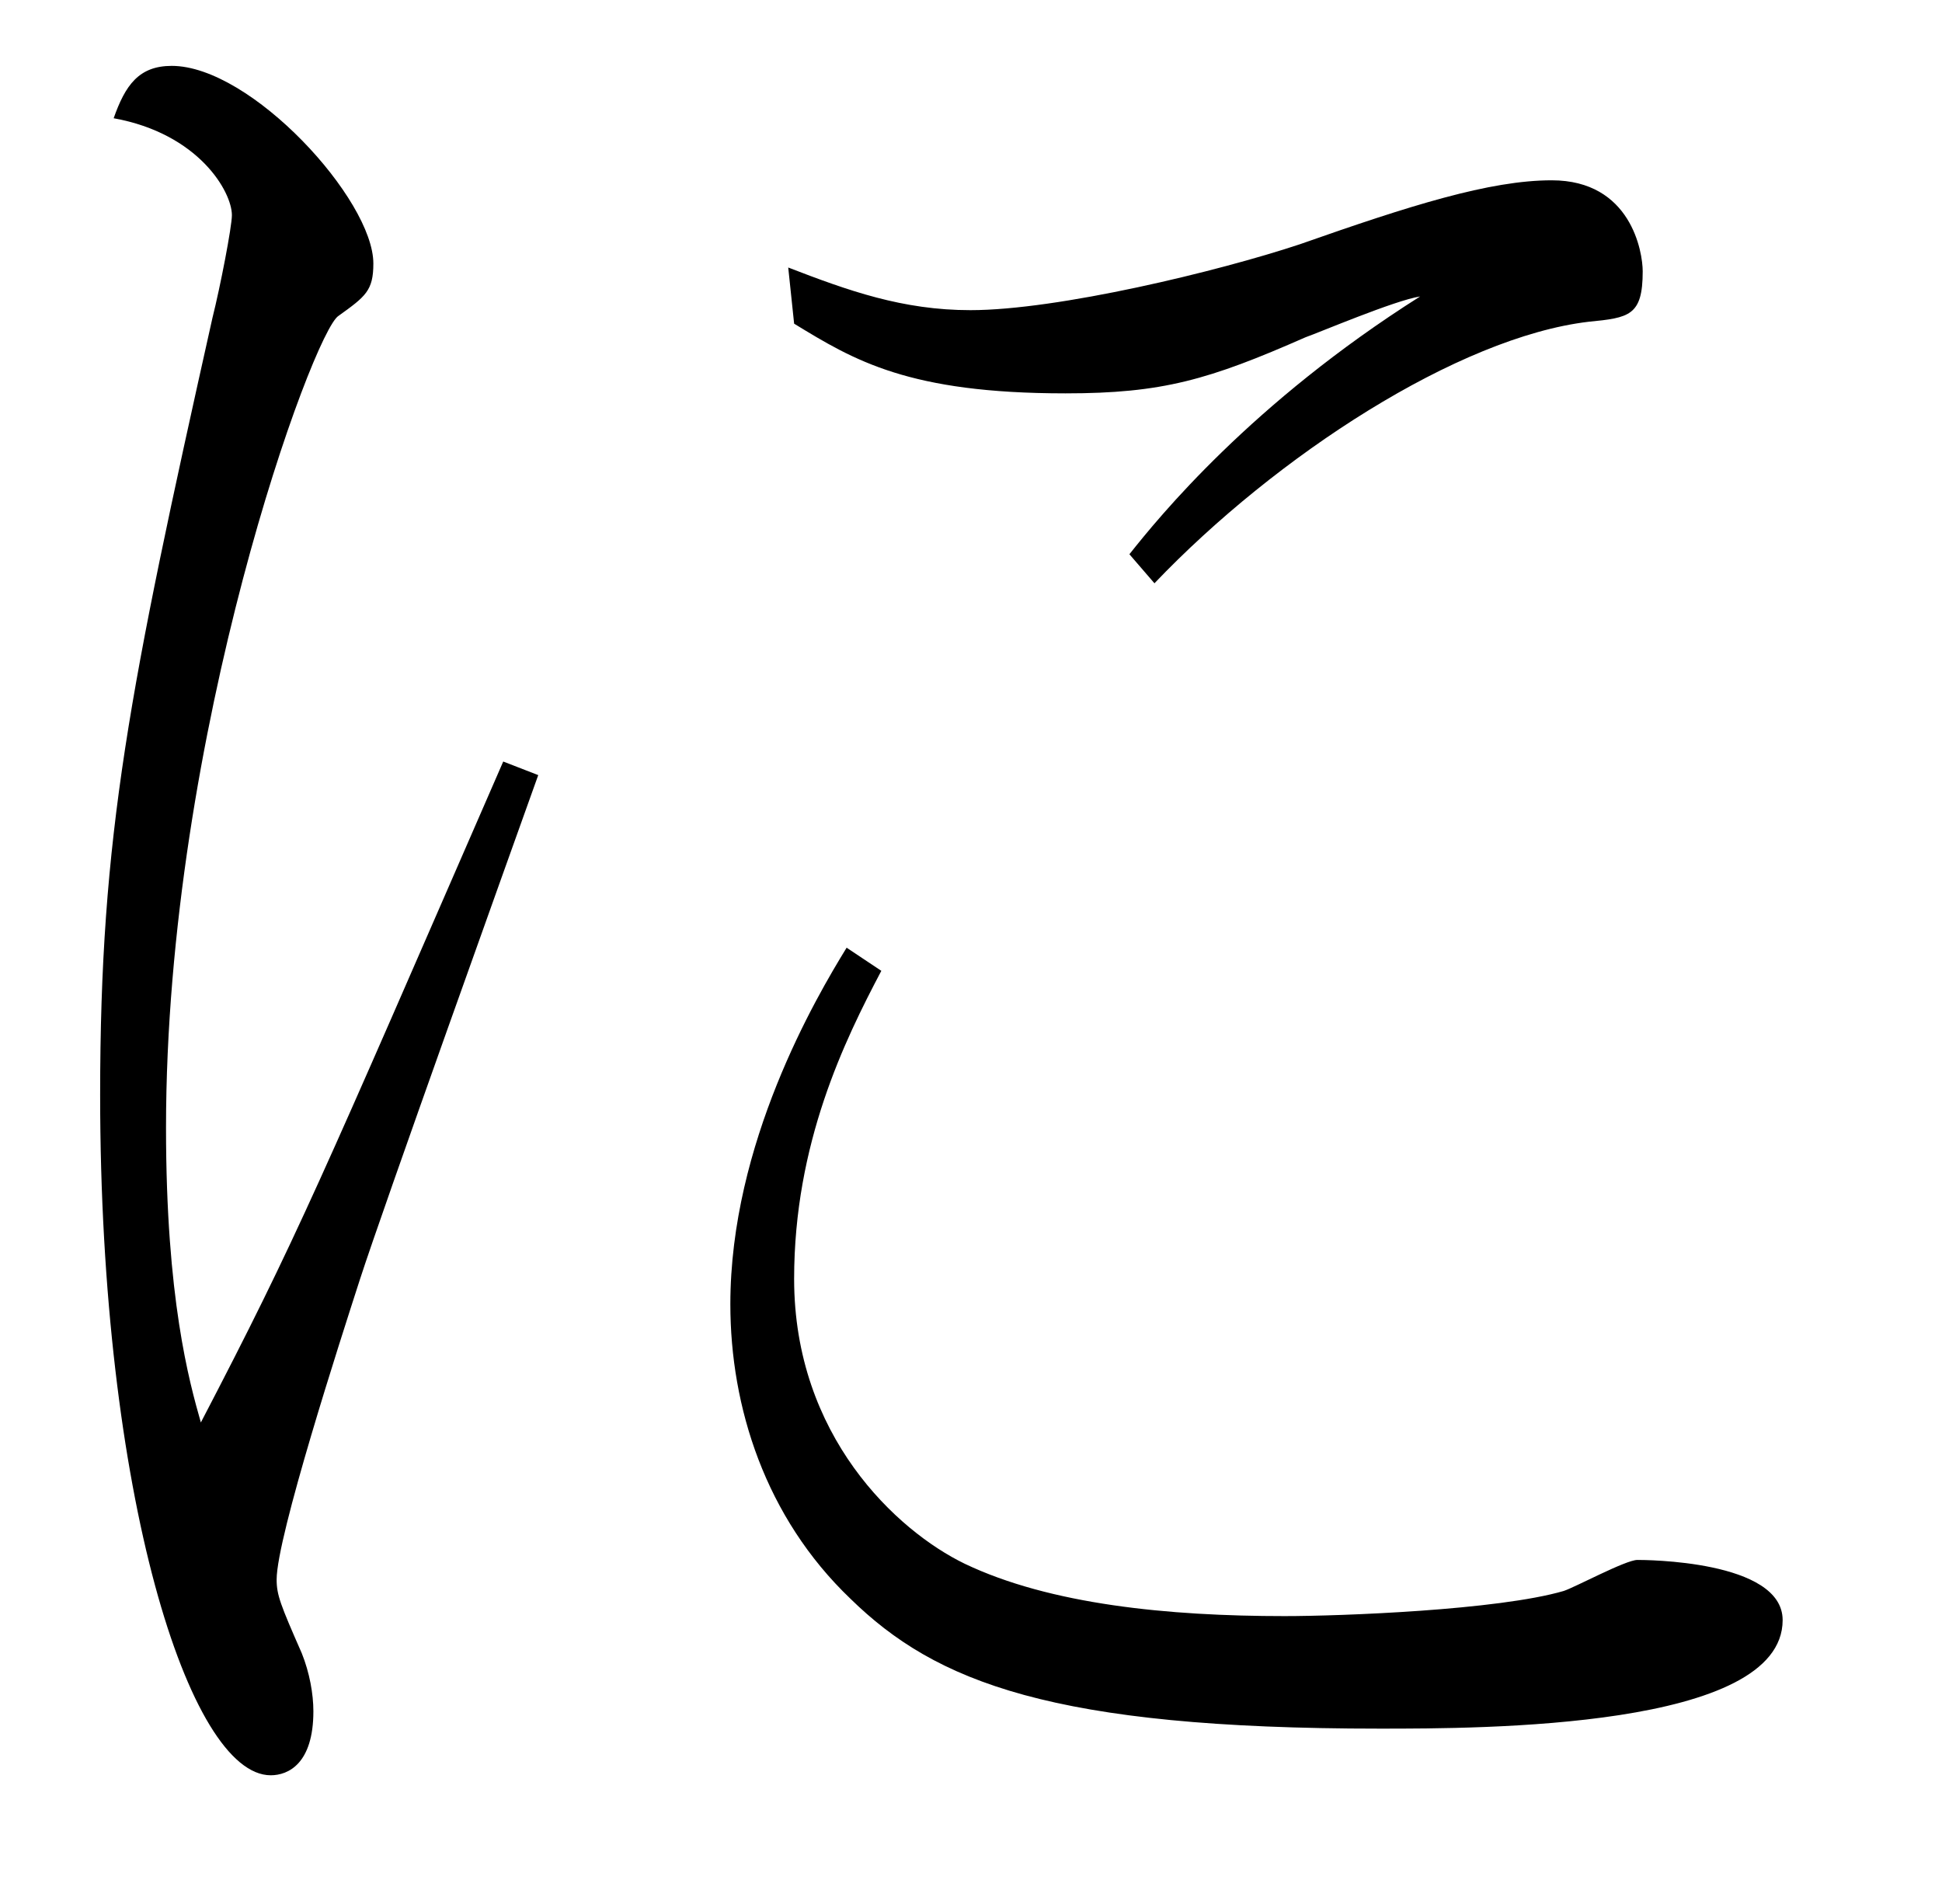<?xml version="1.0" encoding="UTF-8"?><svg id="_レイヤー_2" xmlns="http://www.w3.org/2000/svg" viewBox="0 0 102 100"><defs><style>.cls-1{fill:none;opacity:.5;}</style></defs><g id="_レイヤー_1-2"><rect class="cls-1" width="94.85" height="100"/><path d="M26.44,40l1.83.71c-1.53,4.28-8.14,22.7-9.36,26.47-1.02,3.16-4.38,13.54-4.38,15.78,0,.81.2,1.32,1.32,3.87.41,1.02.61,2.14.61,3.05,0,2.75-1.32,3.36-2.24,3.36-4.28,0-8.96-14.76-8.96-35.73,0-13.64,1.53-21.27,5.9-40.82.41-1.63,1.02-4.78,1.02-5.39,0-1.22-1.73-4.28-6.21-5.09.61-1.73,1.32-2.75,3.05-2.75,4.17,0,10.59,7.02,10.59,10.38,0,1.43-.41,1.73-1.83,2.75-1.32.81-9.06,21.88-9.06,42.65,0,8.96,1.22,13.33,1.83,15.47,5.09-9.77,6.21-12.52,15.88-34.71ZM60.64,30.64l-1.32-1.53c1.53-1.93,6.41-7.94,15.27-13.54-1.32.2-5.39,1.93-6.01,2.14-5.09,2.24-7.53,2.95-12.62,2.95-8.24,0-11.09-1.73-14.25-3.66l-.31-2.95c3.16,1.22,6.01,2.24,9.57,2.24,4.58,0,13.03-2.04,17.3-3.46,5.8-2.04,9.98-3.36,13.23-3.36,4.17,0,4.78,3.77,4.78,4.78,0,2.34-.71,2.44-2.85,2.65-6.82.81-16.39,7.02-22.8,13.74ZM44.46,49.77l1.83,1.22c-1.93,3.66-4.58,9.06-4.58,16.18,0,8.24,5.39,13.23,8.96,14.96,4.48,2.14,10.69,2.75,16.8,2.75,2.95,0,11.2-.31,14.66-1.32.61-.2,3.26-1.63,3.87-1.63.31,0,7.63,0,7.63,3.16,0,5.7-15.78,5.7-21.17,5.7-17.2,0-23.31-2.44-27.79-6.82-4.48-4.28-6.31-10.08-6.31-15.47,0-8.45,4.48-16.08,6.11-18.73Z"/></g></svg>